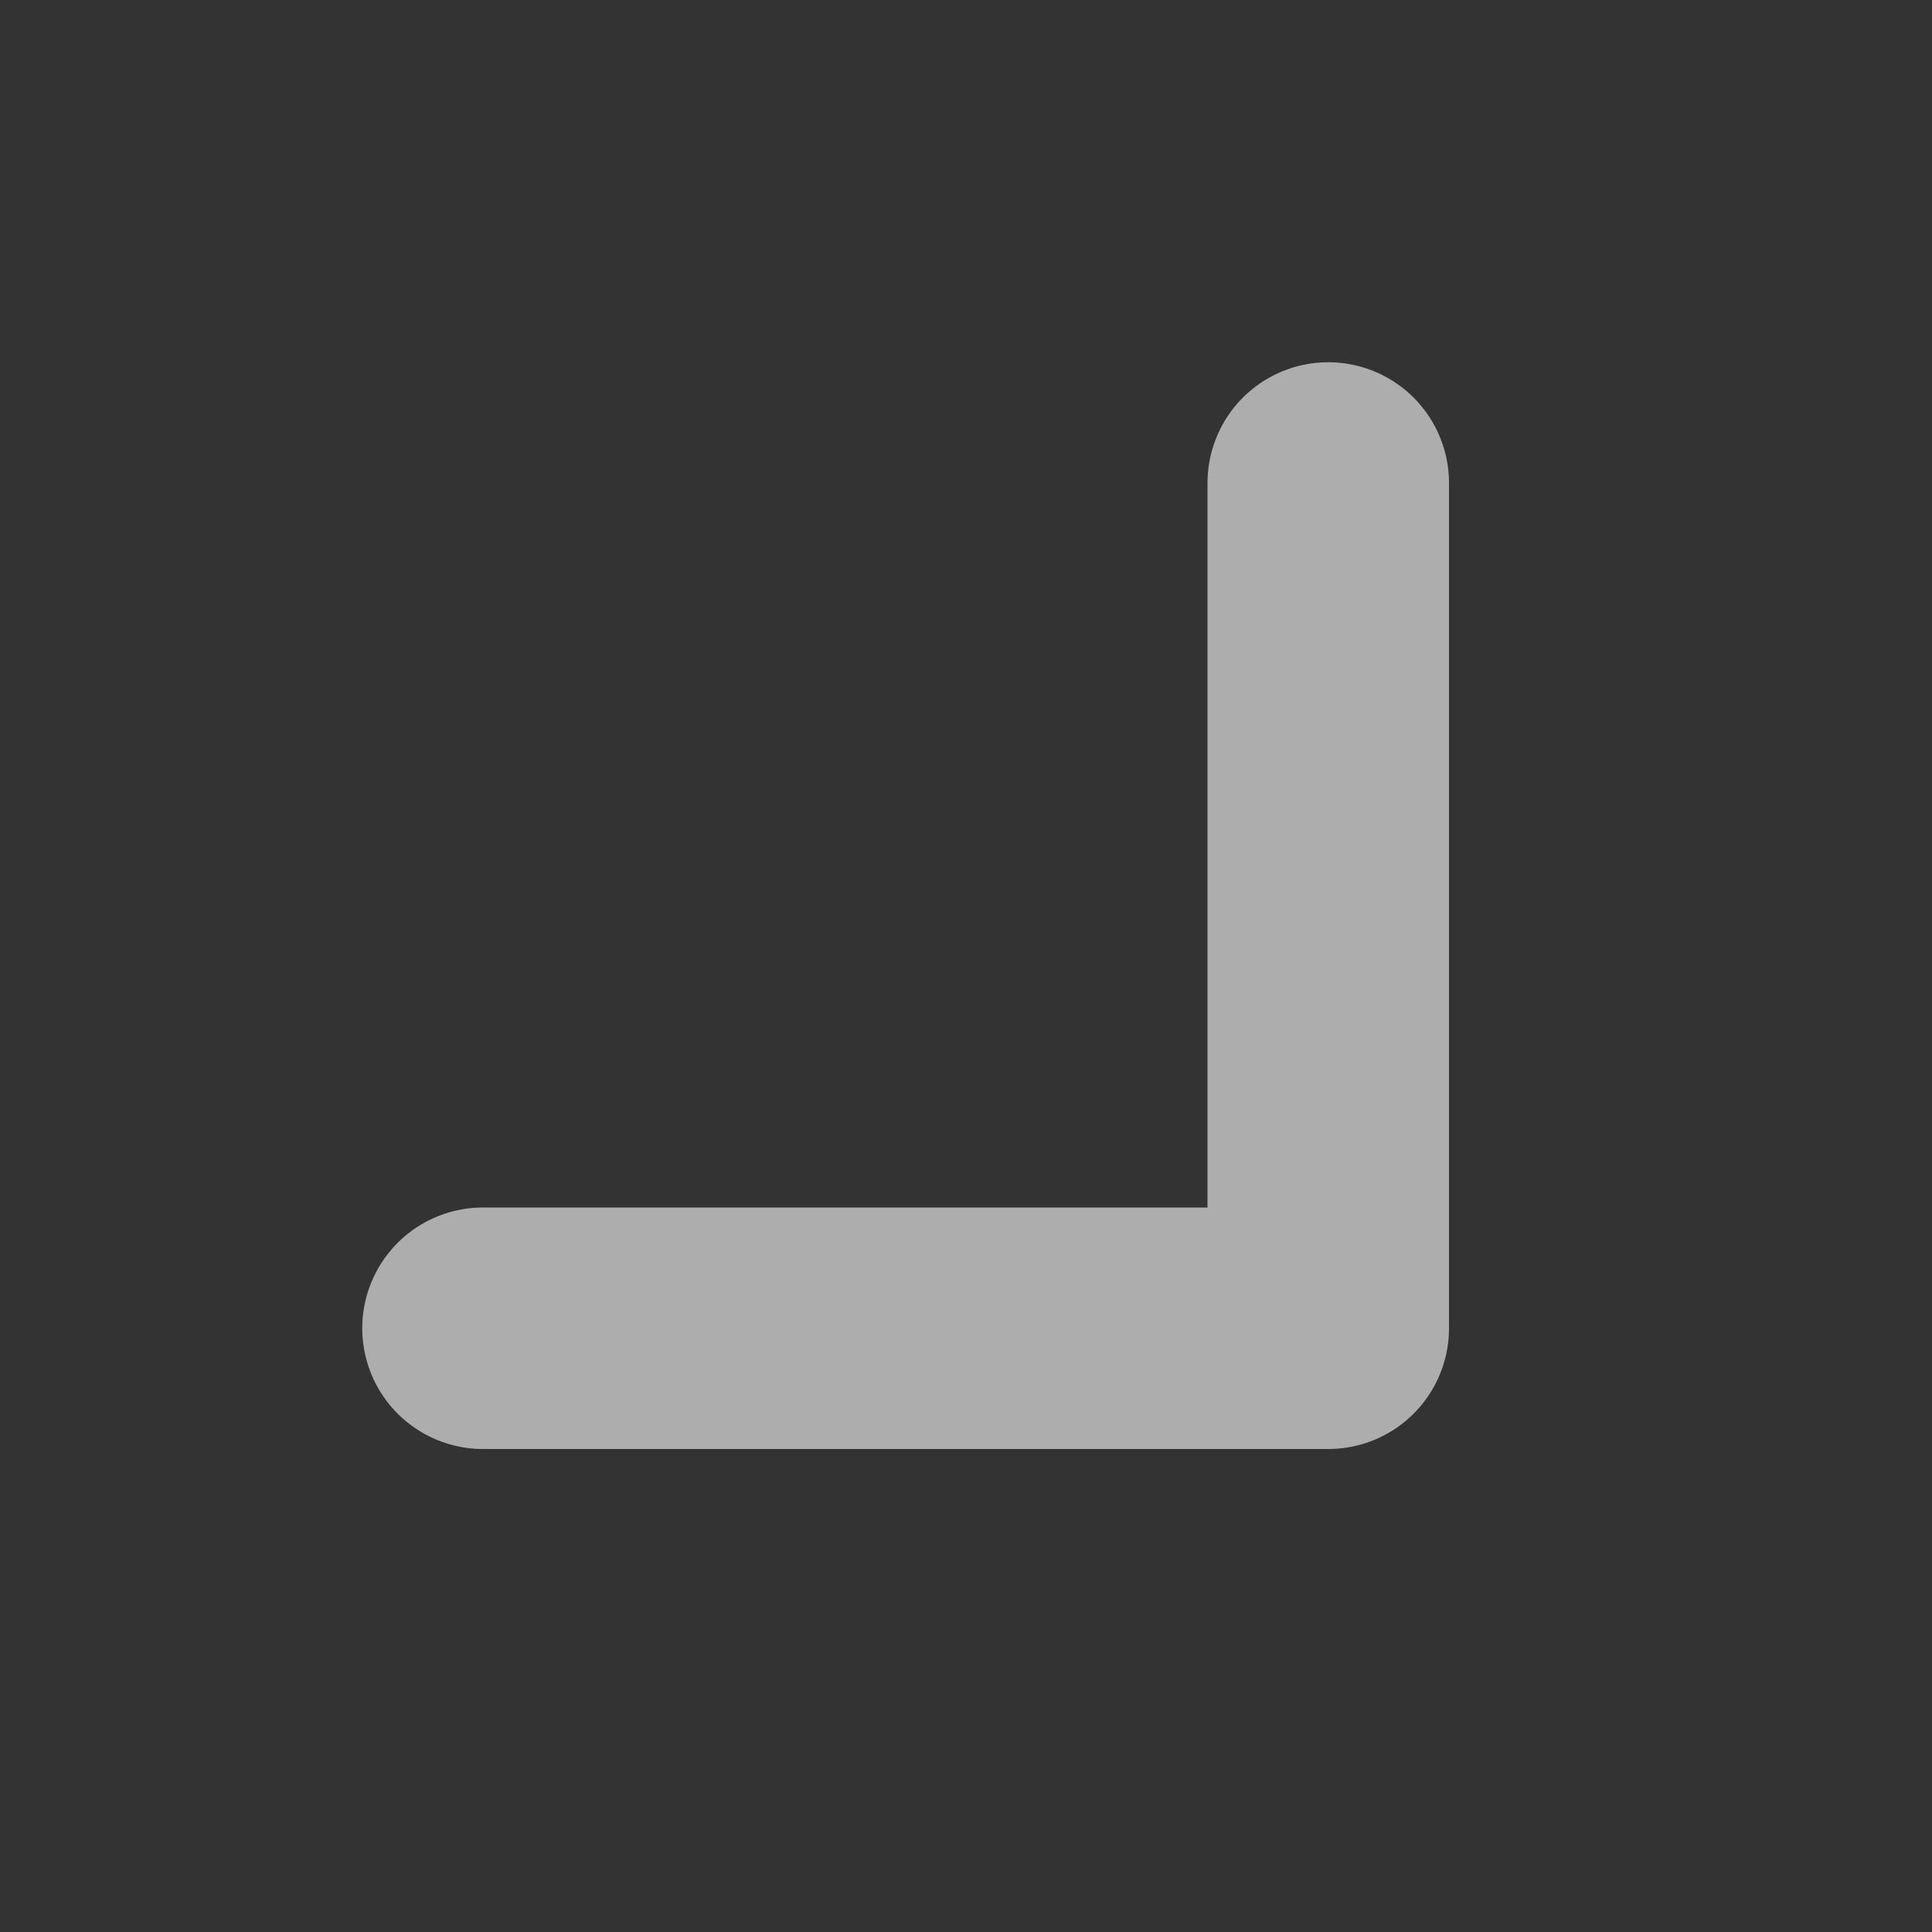 <svg xmlns="http://www.w3.org/2000/svg" width="16" height="16"><rect width="100%" height="100%" fill="#333333" stroke="none"/><path fill="none" stroke="#fff" stroke-linecap="round" stroke-linejoin="round" stroke-opacity=".6" stroke-width="2" d="M4 11h7V4"/></svg>